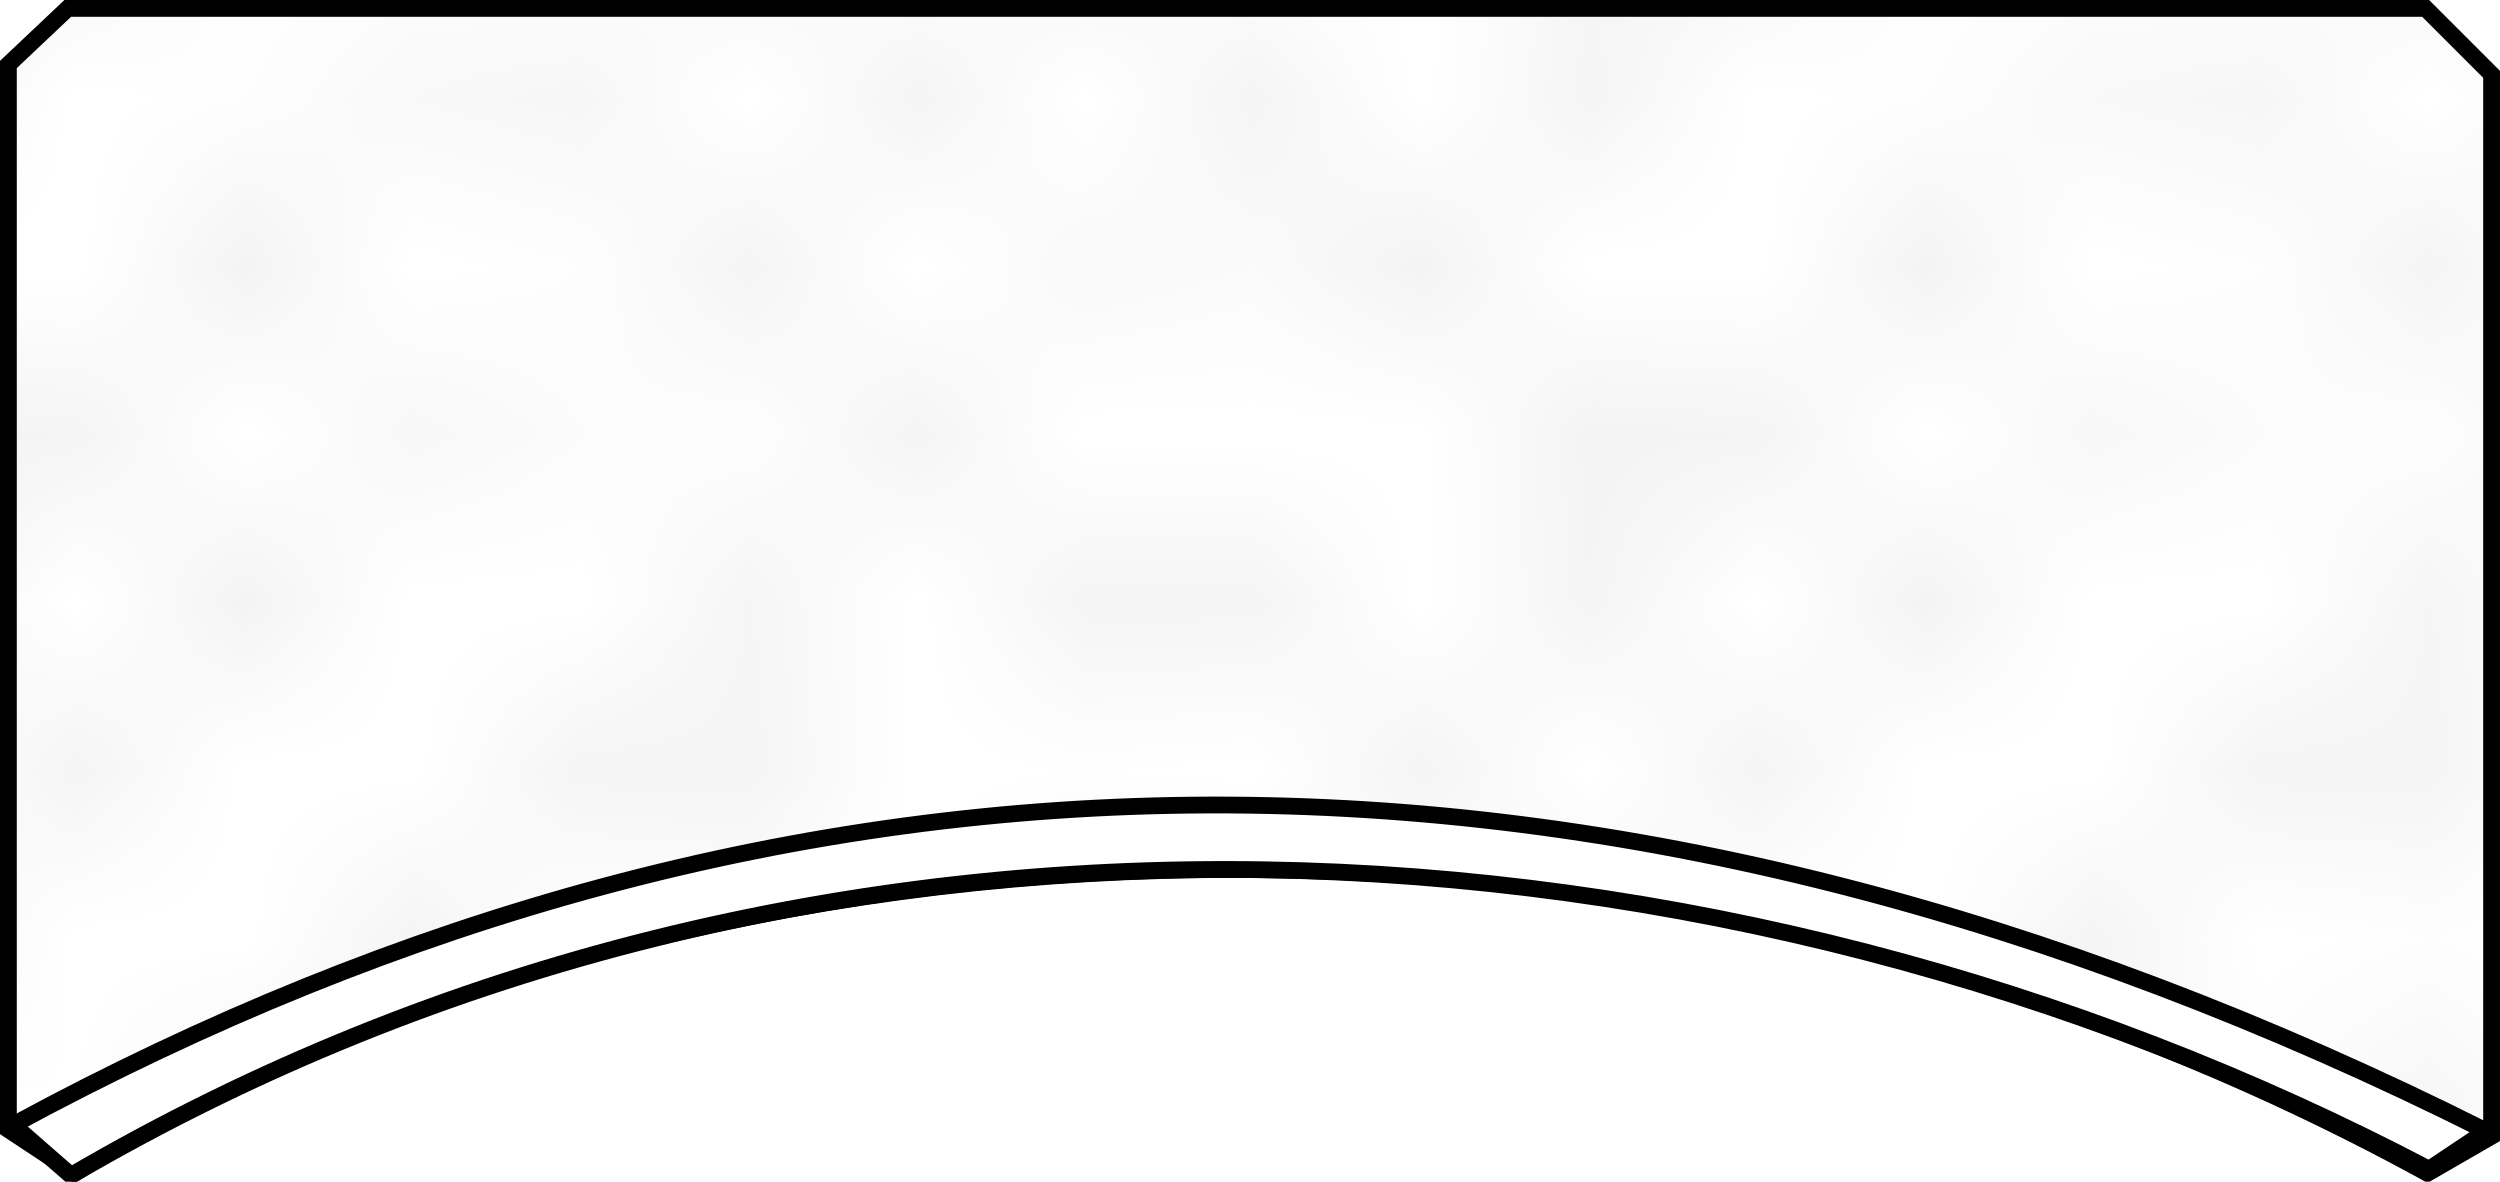 <?xml version="1.0" encoding="UTF-8" standalone="no"?>
<!-- Created with Inkscape (http://www.inkscape.org/) -->

<svg
   xmlns:dc="http://purl.org/dc/elements/1.1/"
   xmlns:cc="http://creativecommons.org/ns#"
   xmlns:rdf="http://www.w3.org/1999/02/22-rdf-syntax-ns#"
   xmlns:svg="http://www.w3.org/2000/svg"
   xmlns="http://www.w3.org/2000/svg"
   xmlns:sodipodi="http://sodipodi.sourceforge.net/DTD/sodipodi-0.dtd"
   xmlns:inkscape="http://www.inkscape.org/namespaces/inkscape"
   width="148.891"
   height="70.374"
   id="svg4779"
   version="1.1"
   inkscape:version="0.48.4 r9939"
   sodipodi:docname="2.svg">
  <title
     id="title8725">Violin fingerboard clamping block</title>
  <defs
     id="defs4781">
    <pattern
       inkscape:stockid="Polka dots, medium"
       id="Polkadots-med"
       patternTransform="translate(0,0) scale(10,10)"
       height="10"
       width="10"
       patternUnits="userSpaceOnUse"
       inkscape:collect="always">
      <circle
         id="circle4746"
         r="0.15"
         cy="0.810"
         cx="2.567"
         style="fill:black;stroke:none" />
      <circle
         id="circle4748"
         r="0.15"
         cy="2.33"
         cx="3.048"
         style="fill:black;stroke:none" />
      <circle
         id="circle4750"
         r="0.15"
         cy="2.415"
         cx="4.418"
         style="fill:black;stroke:none" />
      <circle
         id="circle4752"
         r="0.15"
         cy="3.029"
         cx="1.844"
         style="fill:black;stroke:none" />
      <circle
         id="circle4754"
         r="0.15"
         cy="1.363"
         cx="6.08"
         style="fill:black;stroke:none" />
      <circle
         id="circle4756"
         r="0.15"
         cy="4.413"
         cx="5.819"
         style="fill:black;stroke:none" />
      <circle
         id="circle4758"
         r="0.15"
         cy="4.048"
         cx="4.305"
         style="fill:black;stroke:none" />
      <circle
         id="circle4760"
         r="0.15"
         cy="3.045"
         cx="5.541"
         style="fill:black;stroke:none" />
      <circle
         id="circle4762"
         r="0.15"
         cy="5.527"
         cx="4.785"
         style="fill:black;stroke:none" />
      <circle
         id="circle4764"
         r="0.15"
         cy="5.184"
         cx="2.667"
         style="fill:black;stroke:none" />
      <circle
         id="circle4766"
         r="0.15"
         cy="1.448"
         cx="7.965"
         style="fill:black;stroke:none" />
      <circle
         id="circle4768"
         r="0.15"
         cy="5.049"
         cx="7.047"
         style="fill:black;stroke:none" />
      <circle
         id="circle4770"
         r="0.15"
         cy="0.895"
         cx="4.340"
         style="fill:black;stroke:none" />
      <circle
         id="circle4772"
         r="0.15"
         cy="0.340"
         cx="7.125"
         style="fill:black;stroke:none" />
      <circle
         id="circle4774"
         r="0.15"
         cy="1.049"
         cx="9.553"
         style="fill:black;stroke:none" />
      <circle
         id="circle4776"
         r="0.15"
         cy="2.689"
         cx="7.006"
         style="fill:black;stroke:none" />
      <circle
         id="circle4778"
         r="0.15"
         cy="2.689"
         cx="8.909"
         style="fill:black;stroke:none" />
      <circle
         id="circle4780"
         r="0.15"
         cy="4.407"
         cx="9.315"
         style="fill:black;stroke:none" />
      <circle
         id="circle4782"
         r="0.15"
         cy="3.870"
         cx="7.820"
         style="fill:black;stroke:none" />
      <circle
         id="circle4784"
         r="0.15"
         cy="5.948"
         cx="8.270"
         style="fill:black;stroke:none" />
      <circle
         id="circle4786"
         r="0.15"
         cy="7.428"
         cx="7.973"
         style="fill:black;stroke:none" />
      <circle
         id="circle4788"
         r="0.15"
         cy="8.072"
         cx="9.342"
         style="fill:black;stroke:none" />
      <circle
         id="circle4790"
         r="0.15"
         cy="9.315"
         cx="8.206"
         style="fill:black;stroke:none" />
      <circle
         id="circle4792"
         r="0.15"
         cy="9.475"
         cx="9.682"
         style="fill:black;stroke:none" />
      <circle
         id="circle4794"
         r="0.15"
         cy="6.186"
         cx="9.688"
         style="fill:black;stroke:none" />
      <circle
         id="circle4796"
         r="0.15"
         cy="6.296"
         cx="3.379"
         style="fill:black;stroke:none" />
      <circle
         id="circle4798"
         r="0.15"
         cy="8.204"
         cx="2.871"
         style="fill:black;stroke:none" />
      <circle
         id="circle4800"
         r="0.15"
         cy="8.719"
         cx="4.59"
         style="fill:black;stroke:none" />
      <circle
         id="circle4802"
         r="0.15"
         cy="9.671"
         cx="3.181"
         style="fill:black;stroke:none" />
      <circle
         id="circle4804"
         r="0.15"
         cy="7.315"
         cx="5.734"
         style="fill:black;stroke:none" />
      <circle
         id="circle4806"
         r="0.15"
         cy="6.513"
         cx="6.707"
         style="fill:black;stroke:none" />
      <circle
         id="circle4808"
         r="0.15"
         cy="9.670"
         cx="5.730"
         style="fill:black;stroke:none" />
      <circle
         id="circle4810"
         r="0.15"
         cy="8.373"
         cx="6.535"
         style="fill:black;stroke:none" />
      <circle
         id="circle4812"
         r="0.15"
         cy="7.154"
         cx="4.37"
         style="fill:black;stroke:none" />
      <circle
         id="circle4814"
         r="0.15"
         cy="7.25"
         cx="0.622"
         style="fill:black;stroke:none" />
      <circle
         id="circle4816"
         r="0.15"
         cy="5.679"
         cx="0.831"
         style="fill:black;stroke:none" />
      <circle
         id="circle4818"
         r="0.15"
         cy="8.519"
         cx="1.257"
         style="fill:black;stroke:none" />
      <circle
         id="circle4820"
         r="0.15"
         cy="6.877"
         cx="1.989"
         style="fill:black;stroke:none" />
      <circle
         id="circle4822"
         r="0.15"
         cy="3.181"
         cx="0.374"
         style="fill:black;stroke:none" />
      <circle
         id="circle4824"
         r="0.15"
         cy="1.664"
         cx="1.166"
         style="fill:black;stroke:none" />
      <circle
         id="circle4826"
         r="0.15"
         cy="0.093"
         cx="1.151"
         style="fill:black;stroke:none" />
      <circle
         id="circle4828"
         r="0.15"
         cy="10.093"
         cx="1.151"
         style="fill:black;stroke:none" />
      <circle
         id="circle4830"
         r="0.15"
         cy="4.451"
         cx="1.302"
         style="fill:black;stroke:none" />
      <circle
         id="circle4832"
         r="0.15"
         cy="3.763"
         cx="3.047"
         style="fill:black;stroke:none" />
    </pattern>
  </defs>
  <sodipodi:namedview
     id="base"
     pagecolor="#ffffff"
     bordercolor="#000000"
     borderopacity="1.0"
     inkscape:pageopacity="1.0"
     inkscape:pageshadow="0"
     inkscape:zoom="1.9233304"
     inkscape:cx="-128.54886"
     inkscape:cy="-5.1861443"
     inkscape:document-units="mm"
     inkscape:current-layer="layer1"
     showgrid="false"
     inkscape:showpageshadow="false"
     showborder="false"
     fit-margin-top="0"
     fit-margin-left="0"
     fit-margin-right="0"
     fit-margin-bottom="0"
     inkscape:window-width="1920"
     inkscape:window-height="1018"
     inkscape:window-x="-8"
     inkscape:window-y="-8"
     inkscape:window-maximized="1"
     units="mm" />
  <g
     inkscape:label="Layer 1"
     inkscape:groupmode="layer"
     id="layer1"
     transform="translate(249.651,1250.824)">
    <path
       sodipodi:nodetypes="ccccccccc"
       inkscape:connector-curvature="0"
       id="path8582"
       d="m -249.151,-1183.547 0,-63.438 3.535,-3.339 140.427,0 3.928,3.928 0,63.242 -3.819,2.205 c -48.724,-26.727 -105.149,-21.365 -140.143,0 z"
       style="fill:url(#Polkadots-med);stroke:#000000;stroke-width:1;stroke-linecap:round;stroke-miterlimit:4;stroke-opacity:1;stroke-dasharray:none;stroke-dashoffset:0;display:inline;fill-opacity:1.0" />
    <path
       style="fill:#ffffff;fill-opacity:1;stroke:#000000;stroke-width:1px;stroke-linecap:butt;stroke-linejoin:miter;stroke-opacity:1"
       d="M 0.78,66.995 C 46.957,41.972 95.658,41.092 148.073,67.363 l -3.404,2.277 C 102.451,47.479 48.531,44.104 4.228,70.007 z"
       id="path2985"
       inkscape:connector-curvature="0"
       transform="translate(-249.651,-1250.824)"
       sodipodi:nodetypes="ccccc" />
  </g>
</svg>
